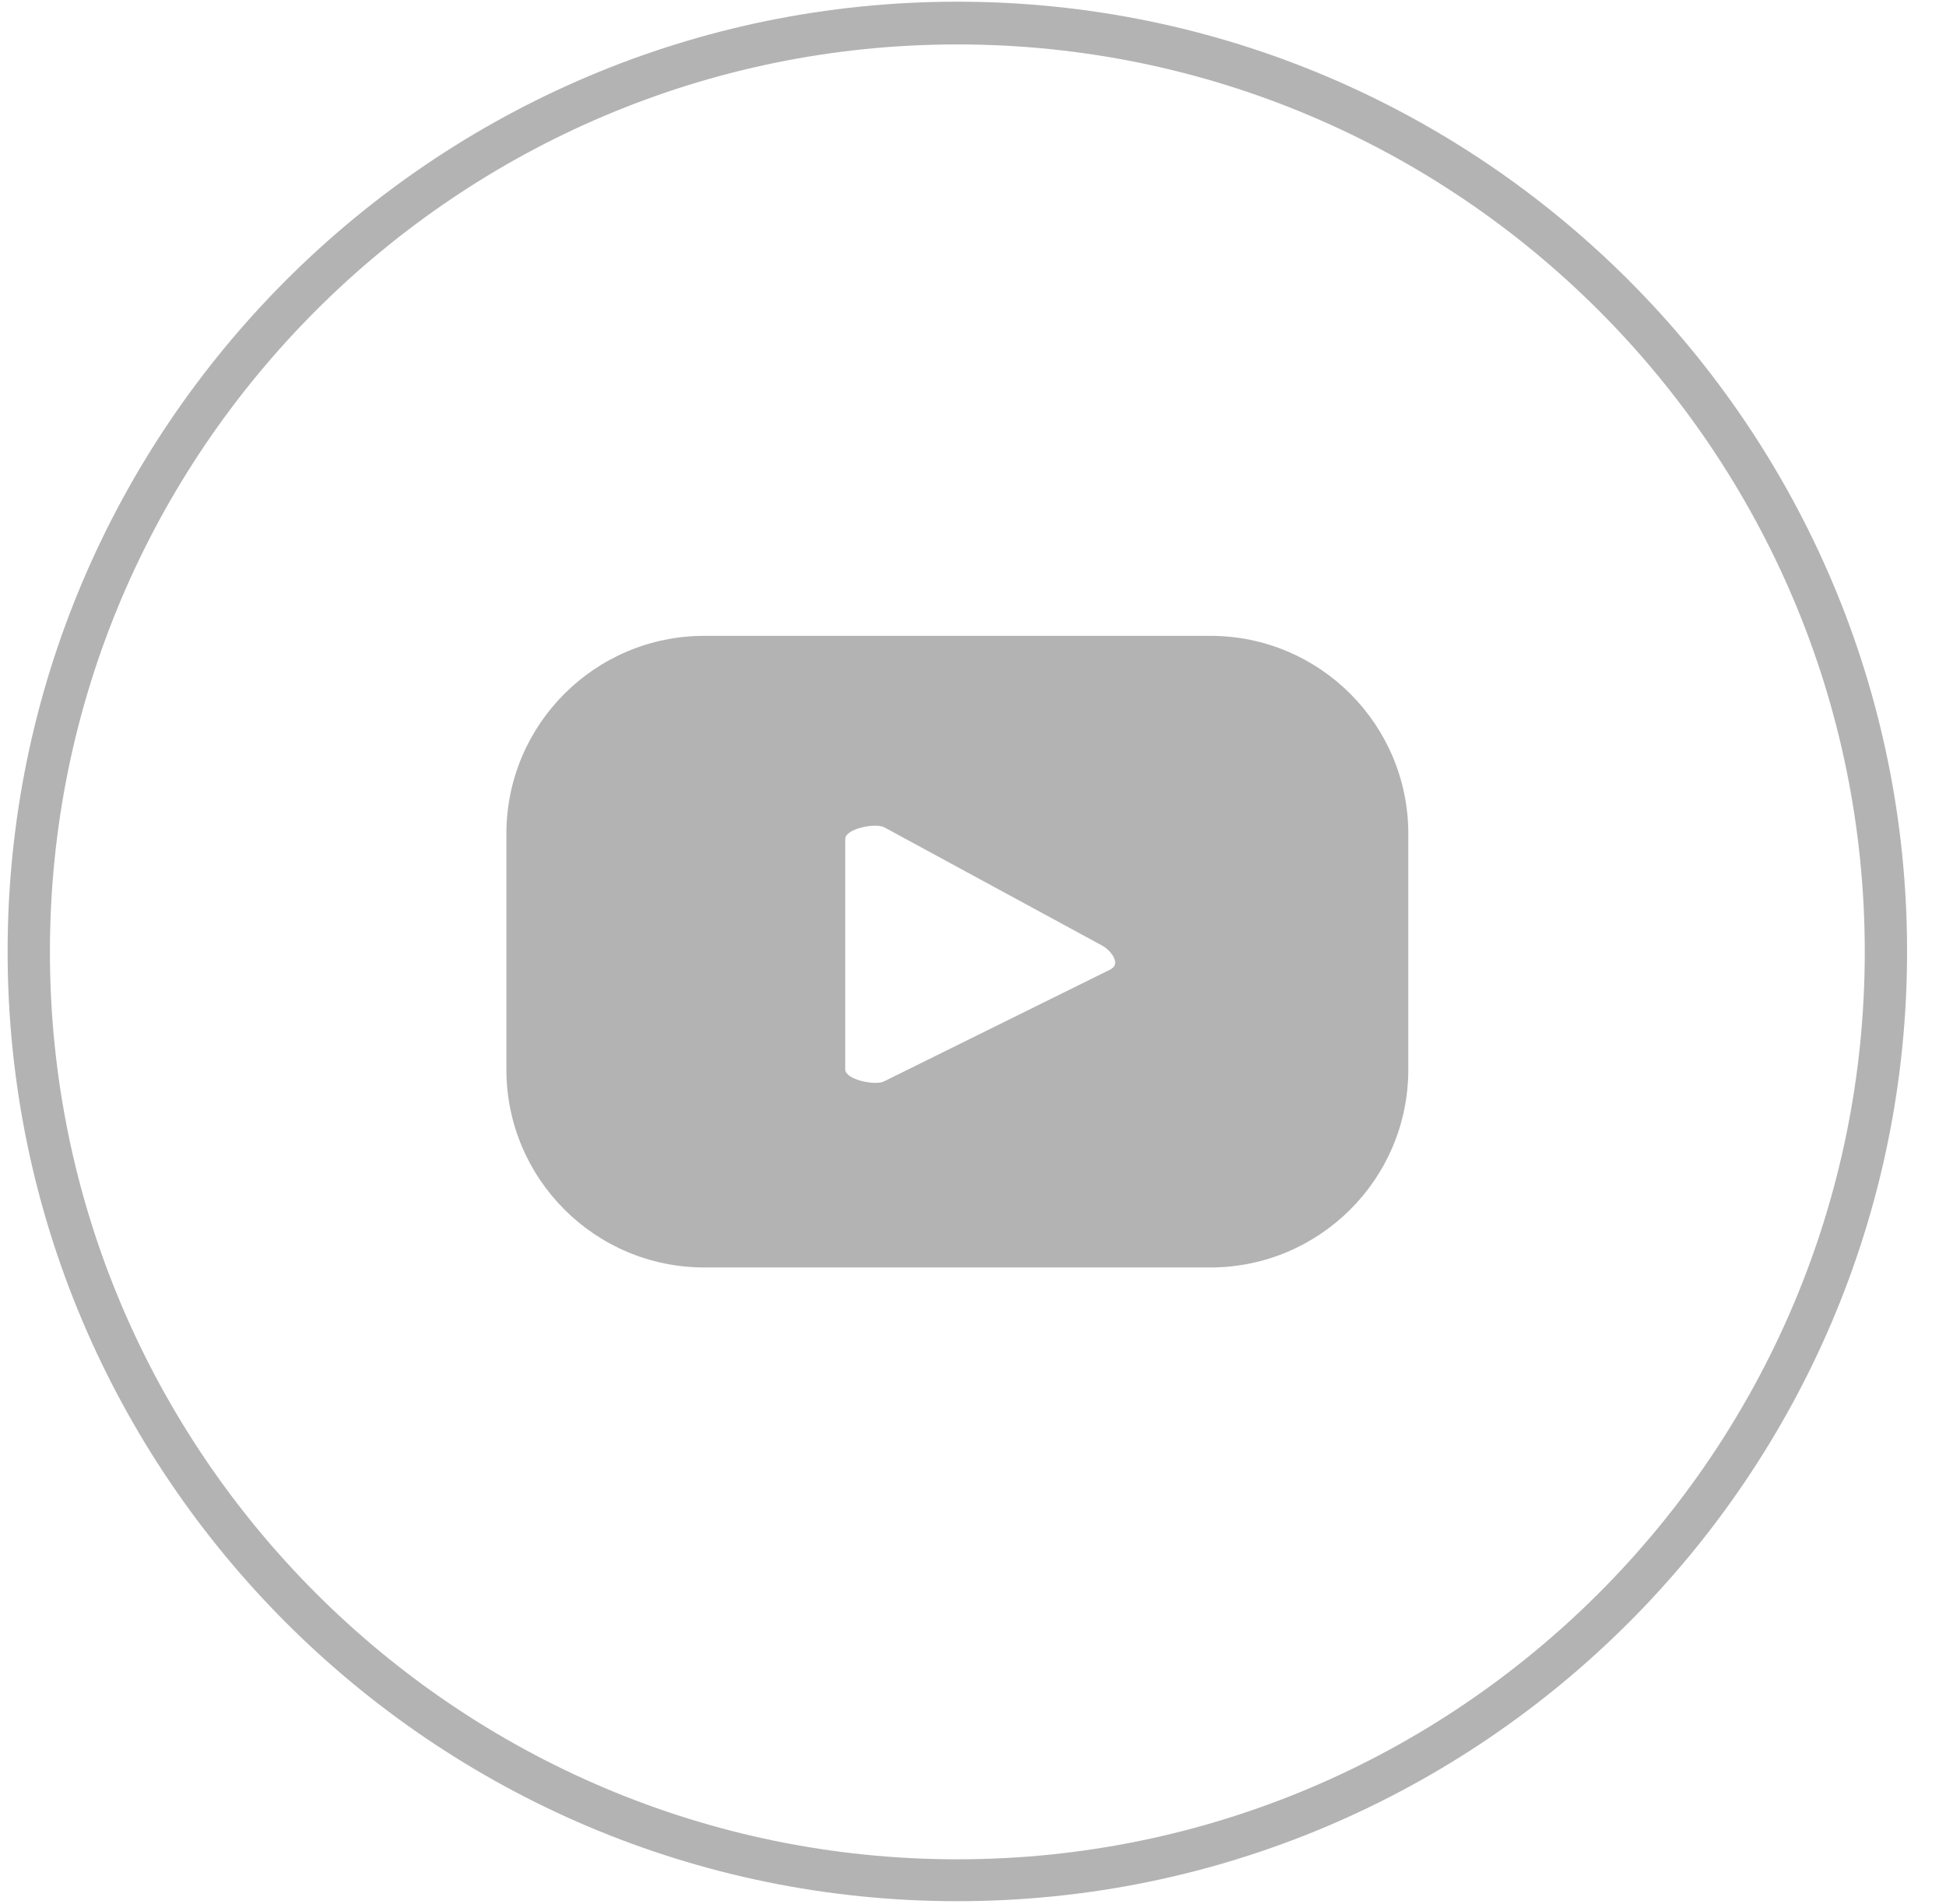 <svg width="46" height="45" viewBox="0 0 46 45" fill="none" xmlns="http://www.w3.org/2000/svg">
<path d="M22.63 44.94C10.25 44.94 0.18 34.87 0.18 22.49C0.18 10.11 10.25 0.04 22.63 0.04C35.01 0.04 45.08 10.11 45.08 22.49C45.08 34.87 35.01 44.94 22.63 44.94ZM22.63 1.05C10.8 1.05 1.18 10.67 1.18 22.5C1.18 34.33 10.8 43.95 22.63 43.95C34.46 43.95 44.08 34.33 44.08 22.5C44.08 10.67 34.46 1.05 22.63 1.05Z" fill="#B3B3B3"/>
<path d="M33.29 19.71C33.29 17.13 31.2 15.03 28.61 15.03H16.65C14.07 15.03 11.97 17.12 11.97 19.71V25.28C11.97 27.86 14.06 29.96 16.65 29.96H28.61C31.19 29.96 33.29 27.87 33.29 25.28V19.71ZM26.26 22.91L20.9 25.56C20.69 25.67 19.98 25.52 19.98 25.28V19.83C19.98 19.59 20.7 19.44 20.91 19.56L26.05 22.35C26.27 22.47 26.49 22.78 26.27 22.9L26.26 22.91Z" fill="#B3B3B3"/>
</svg>
